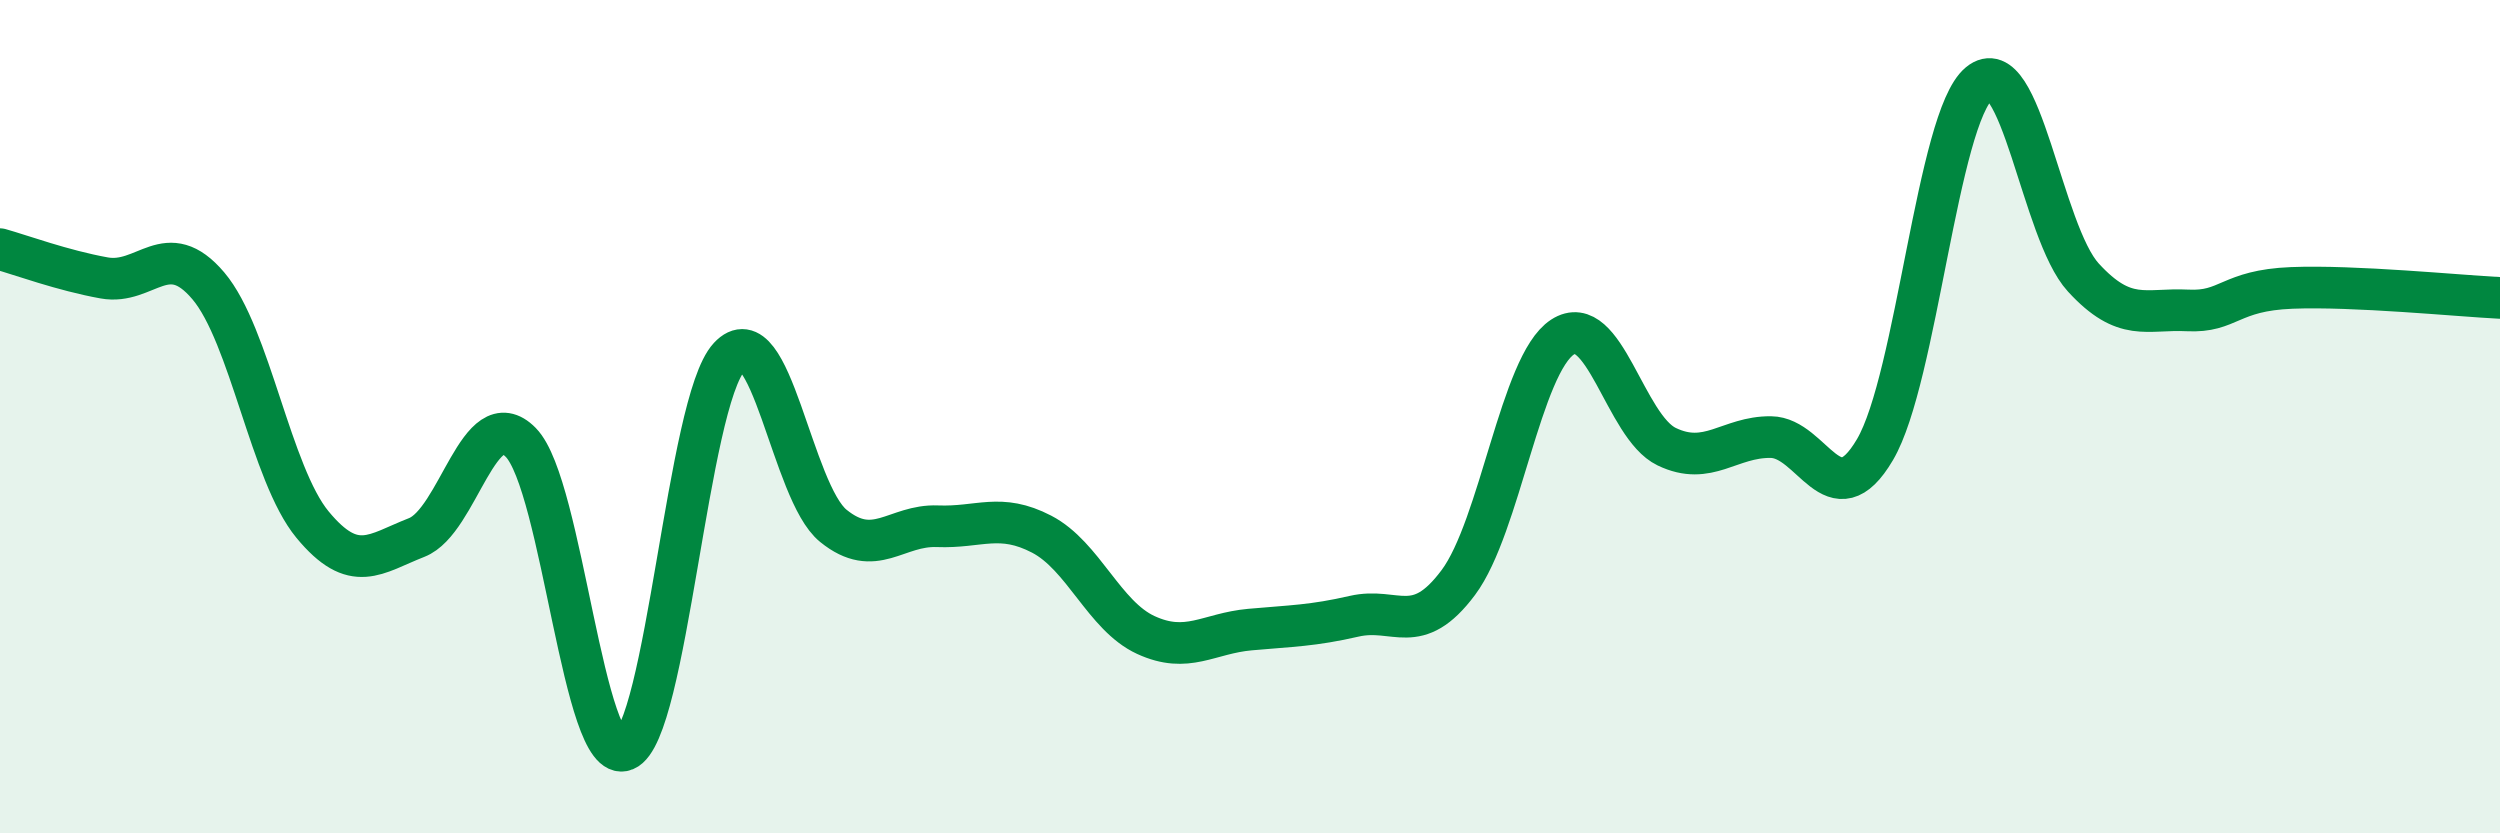 
    <svg width="60" height="20" viewBox="0 0 60 20" xmlns="http://www.w3.org/2000/svg">
      <path
        d="M 0,5.98 C 0.5,6.12 1.5,6.49 2.5,6.67 C 3.5,6.85 4,5.68 5,6.86 C 6,8.04 6.5,11.38 7.5,12.59 C 8.5,13.8 9,13.29 10,12.9 C 11,12.51 11.5,9.6 12.5,10.62 C 13.5,11.64 14,18.41 15,18 C 16,17.59 16.5,9.65 17.5,8.57 C 18.5,7.49 19,11.81 20,12.62 C 21,13.43 21.5,12.59 22.5,12.63 C 23.5,12.67 24,12.3 25,12.82 C 26,13.34 26.5,14.78 27.5,15.24 C 28.5,15.7 29,15.2 30,15.11 C 31,15.02 31.5,15.02 32.5,14.79 C 33.5,14.56 34,15.32 35,13.98 C 36,12.64 36.5,8.74 37.5,8.09 C 38.5,7.44 39,10.24 40,10.72 C 41,11.2 41.5,10.48 42.5,10.49 C 43.5,10.5 44,12.49 45,10.79 C 46,9.09 46.5,2.83 47.5,2 C 48.5,1.17 49,5.57 50,6.66 C 51,7.75 51.5,7.4 52.5,7.45 C 53.5,7.5 53.5,6.97 55,6.91 C 56.5,6.85 59,7.1 60,7.15L60 20L0 20Z"
        fill="#008740"
        opacity="0.1"
        stroke-linecap="round"
        stroke-linejoin="round"
      />
      <path
        d="M 0,5.98 C 0.5,6.12 1.5,6.49 2.5,6.67 C 3.5,6.85 4,5.68 5,6.86 C 6,8.04 6.5,11.38 7.5,12.59 C 8.5,13.8 9,13.29 10,12.9 C 11,12.51 11.5,9.6 12.5,10.62 C 13.5,11.64 14,18.41 15,18 C 16,17.59 16.5,9.65 17.5,8.57 C 18.5,7.49 19,11.81 20,12.62 C 21,13.43 21.5,12.59 22.5,12.63 C 23.5,12.67 24,12.3 25,12.82 C 26,13.34 26.5,14.78 27.5,15.24 C 28.5,15.7 29,15.2 30,15.11 C 31,15.02 31.5,15.02 32.5,14.79 C 33.5,14.56 34,15.32 35,13.98 C 36,12.64 36.5,8.74 37.5,8.09 C 38.5,7.44 39,10.24 40,10.72 C 41,11.2 41.5,10.48 42.5,10.49 C 43.5,10.5 44,12.49 45,10.79 C 46,9.09 46.5,2.83 47.5,2 C 48.5,1.17 49,5.57 50,6.66 C 51,7.75 51.5,7.4 52.5,7.45 C 53.5,7.5 53.5,6.97 55,6.91 C 56.5,6.85 59,7.1 60,7.15"
        stroke="#008740"
        stroke-width="1"
        fill="none"
        stroke-linecap="round"
        stroke-linejoin="round"
      />
    </svg>
  